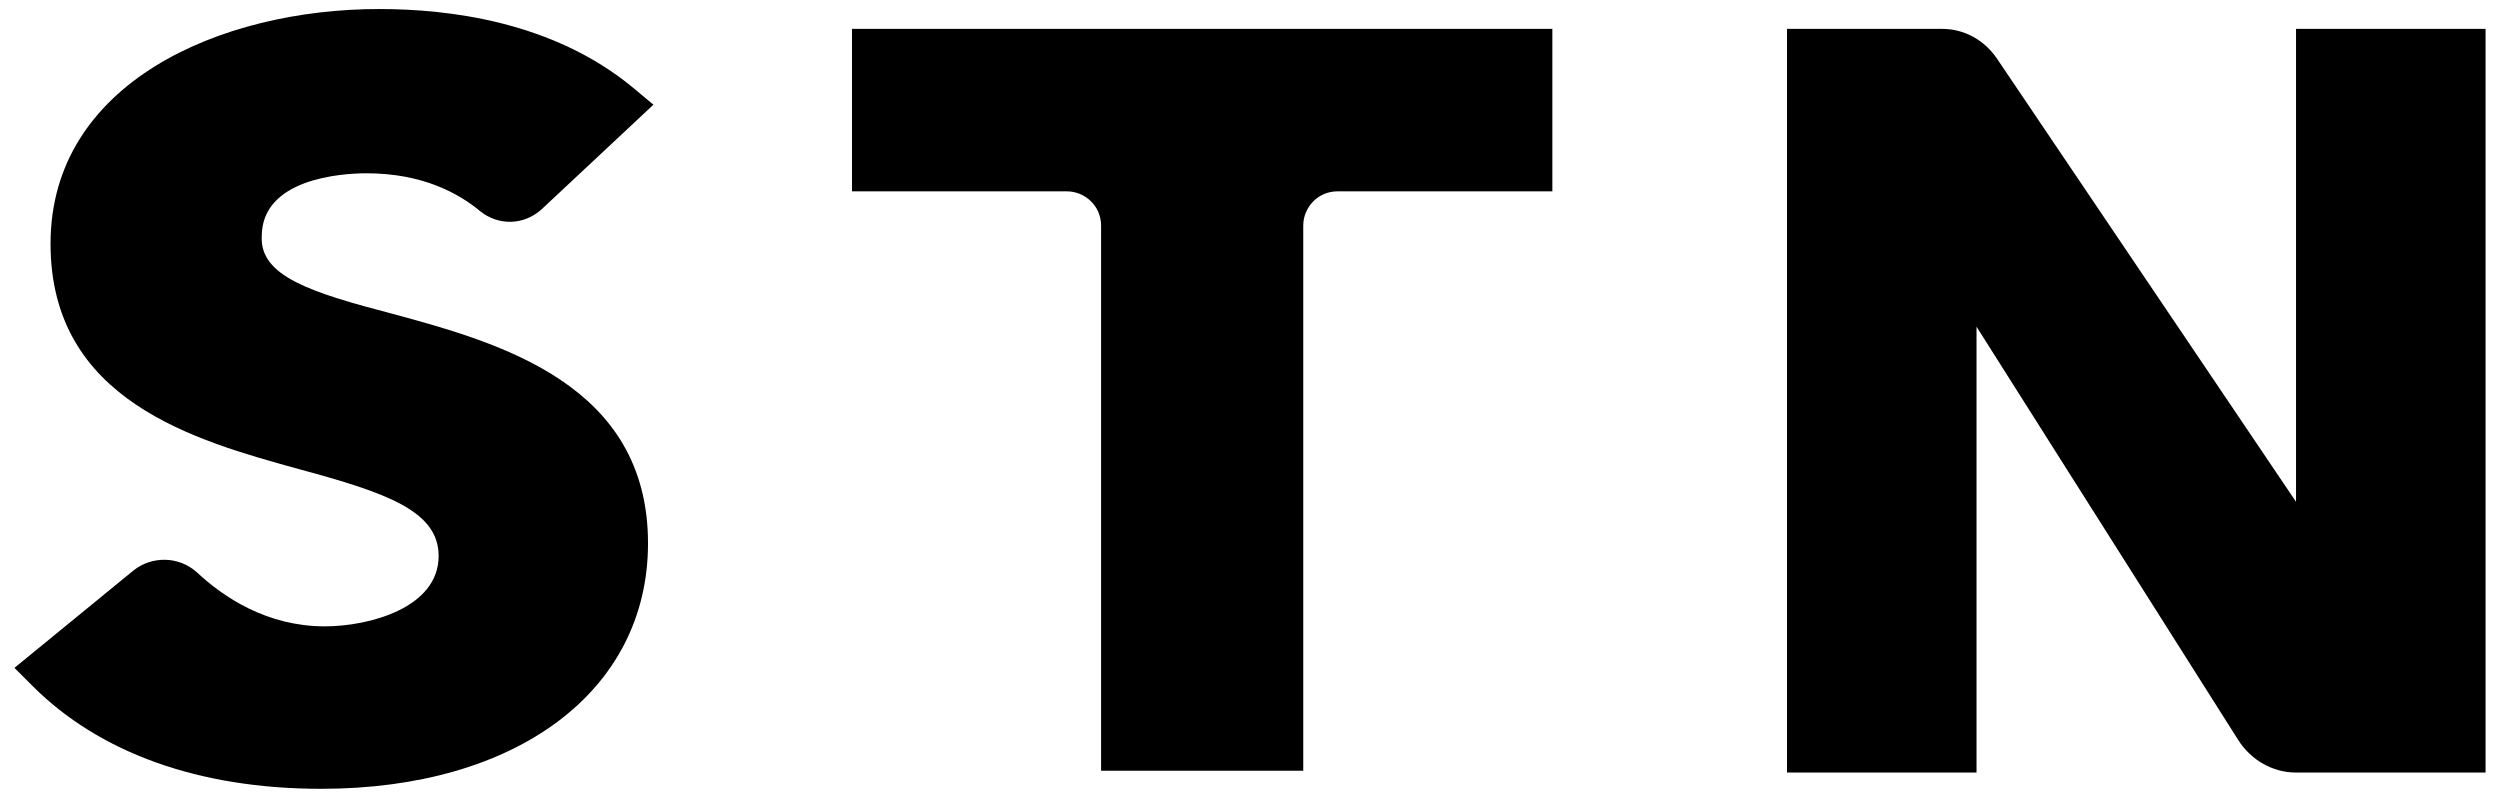 <?xml version="1.0" encoding="utf-8"?>
<!-- Generator: Adobe Illustrator 21.1.0, SVG Export Plug-In . SVG Version: 6.00 Build 0)  -->
<svg version="1.1" id="Layer_1" xmlns="http://www.w3.org/2000/svg" xmlns:xlink="http://www.w3.org/1999/xlink" x="0px" y="0px"
	 viewBox="0 0 138.5 44.4" style="enable-background:new 0 0 138.5 44.4;" xml:space="preserve">
<g>
	<path d="M21.8,17.4c5.9,1.6,14.1,3.9,14.1,12.7c0,8.2-7.3,13.6-18.1,13.6c-6.8,0-12.3-2-16-5.7l-1-1l6.6-5.4c1-0.8,2.5-0.8,3.5,0.1
		c1.5,1.4,3.9,3,7.1,3c2.4,0,6.3-1,6.3-3.9c0-2.5-2.9-3.5-7.7-4.8c-5.8-1.6-13.8-3.8-13.8-12.5c0-8.9,9.4-13,18.2-13
		c3.9,0,9.6,0.7,14,4.3l1.2,1L30,11.6c-1,0.9-2.4,0.9-3.4,0.1c-1.2-1-3.2-2.1-6.3-2.1c-1.4,0-5.8,0.3-5.8,3.5
		C14.4,15.3,17.2,16.2,21.8,17.4"/>
	<path d="M86,10.6H74.1c-1.1,0-1.9,0.9-1.9,1.9v30.2H61V12.5c0-1.1-0.9-1.9-1.9-1.9H47.2v-9H86V10.6z"/>
	<path d="M137.7,42.8h-10.5c-1.3,0-2.5-0.7-3.2-1.8l-14.5-22.9v24.7H99V1.6h8.6c1.2,0,2.3,0.6,3,1.6l16.6,24.6V1.6h10.5V42.8z"/>
</g>
</svg>
